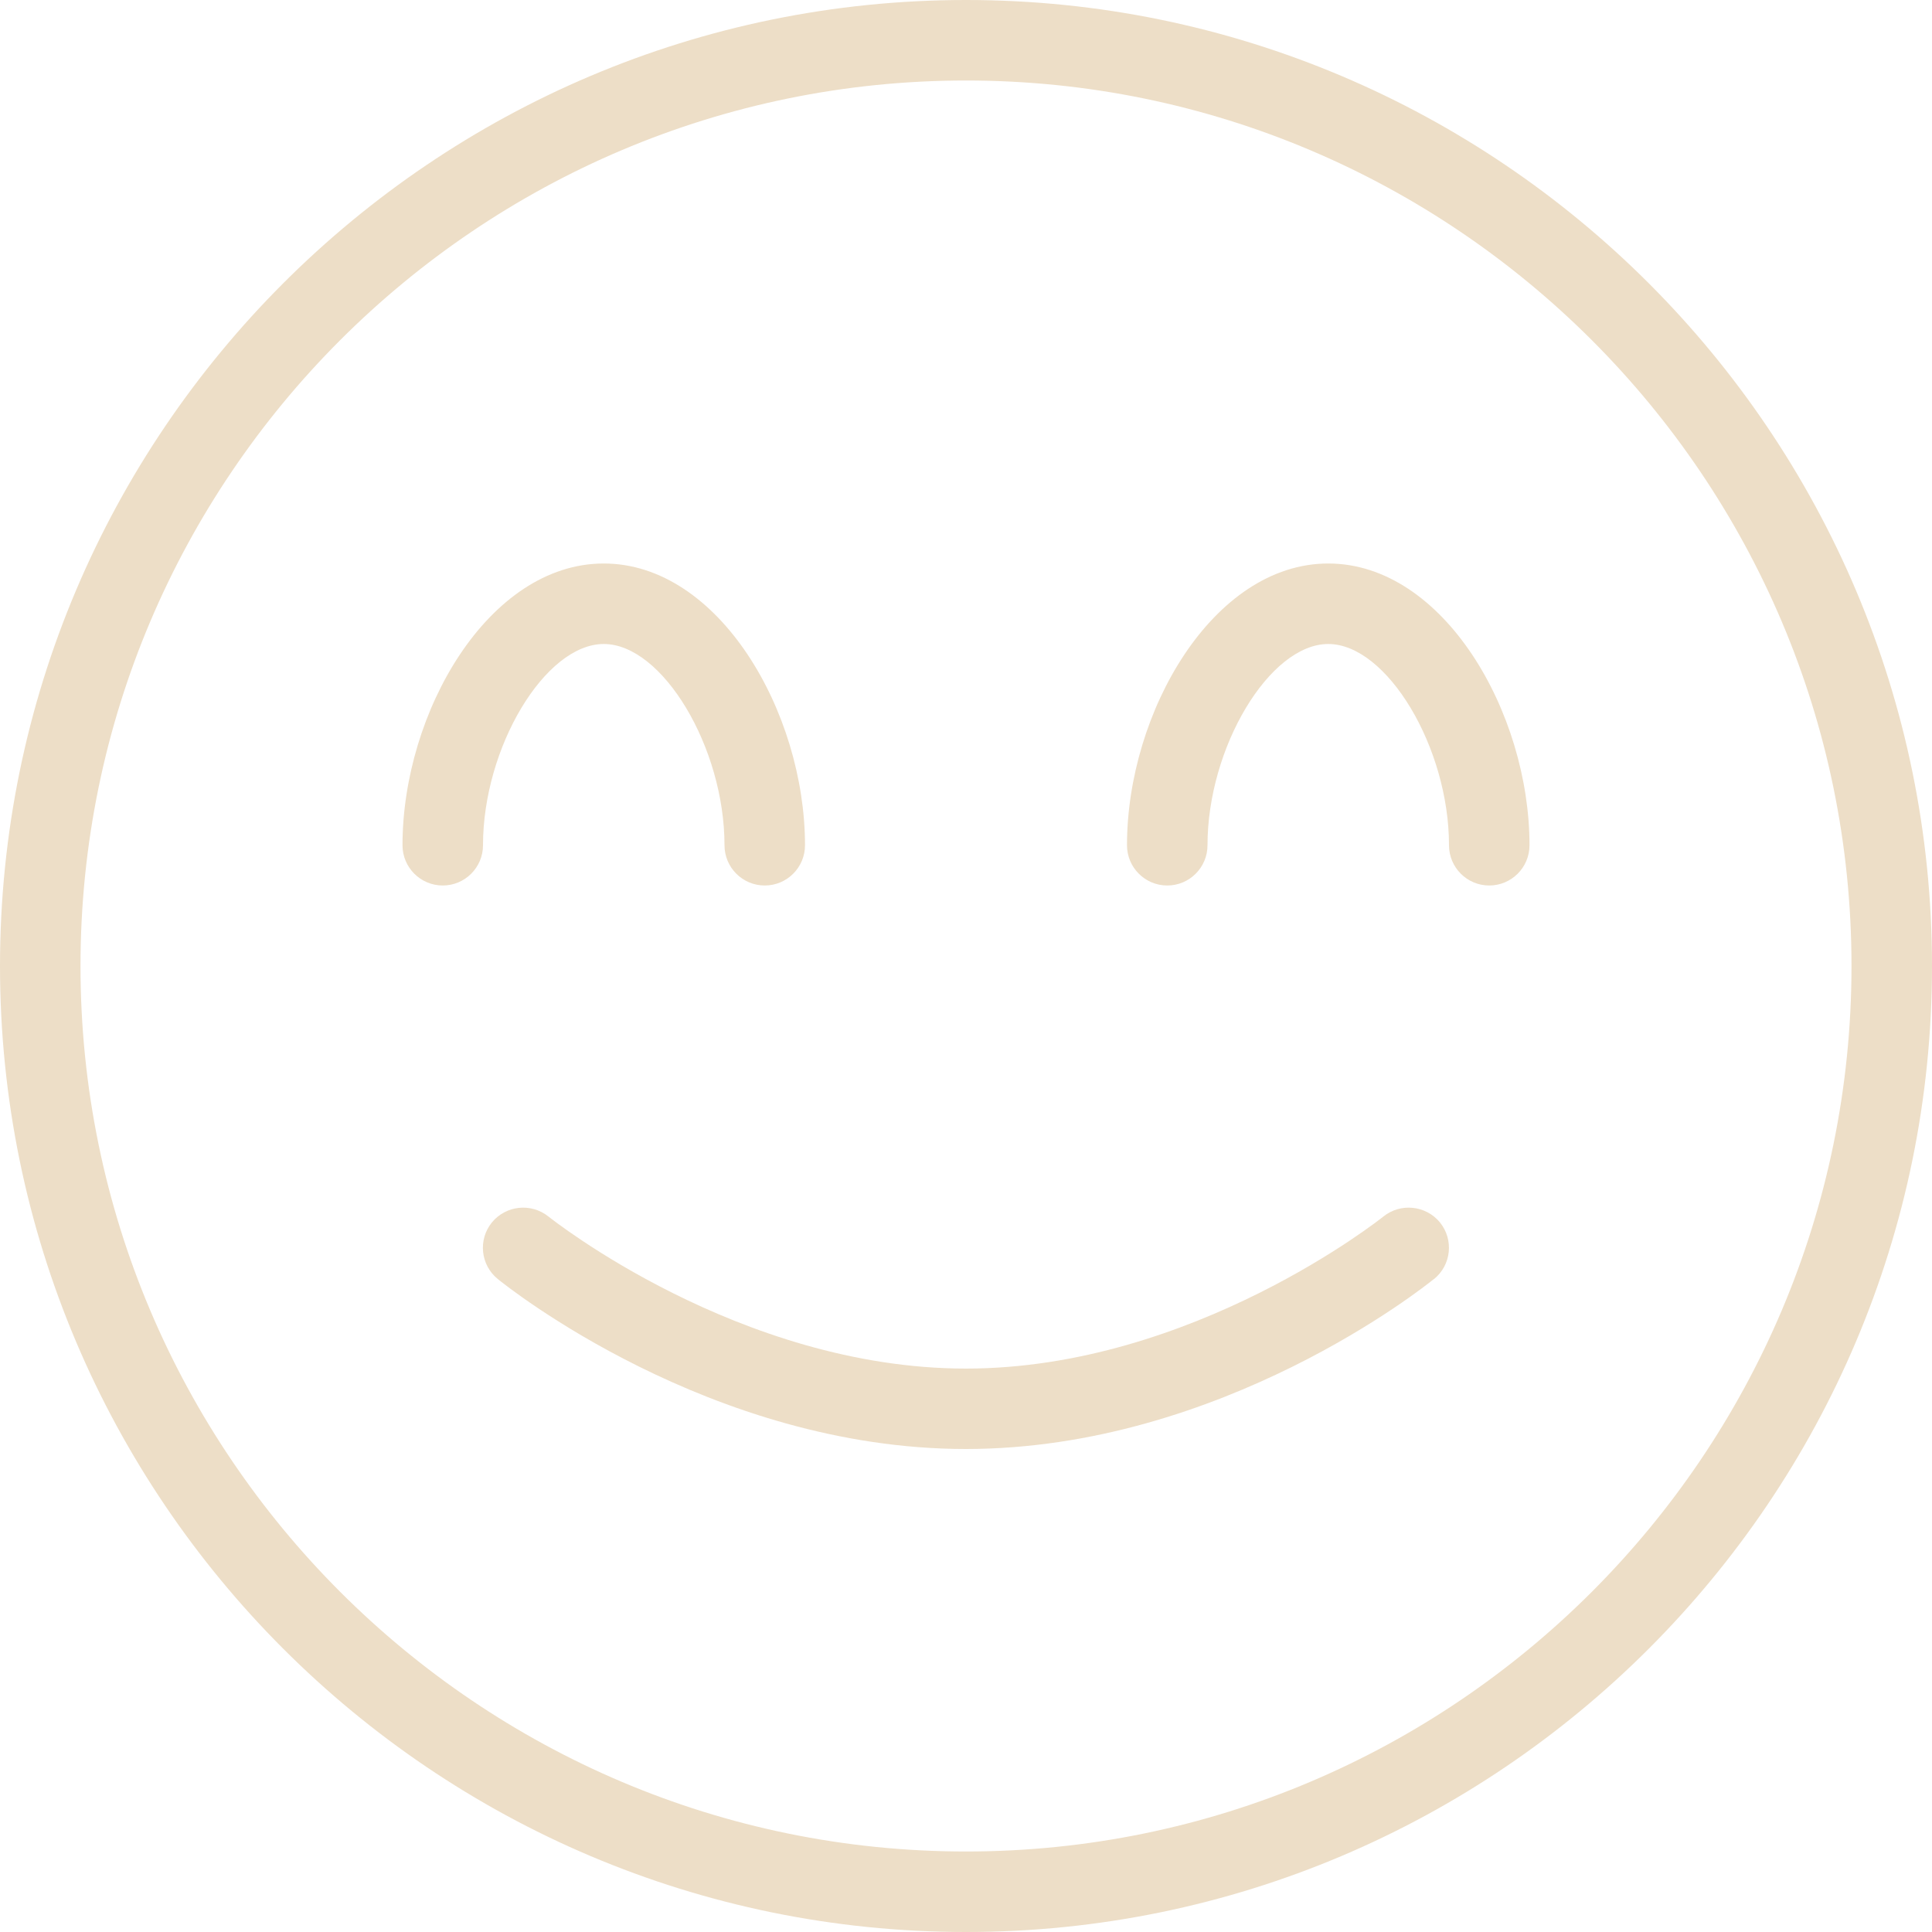 <?xml version="1.0" encoding="UTF-8"?>
<svg xmlns="http://www.w3.org/2000/svg" width="24" height="24" viewBox="0 0 24 24" fill="none">
  <g clip-path="url(#clip0_254_17)">
    <path d="M9.5 11C9.224 11 9 10.776 9 10.5C9 9.285 8.229 8 7.5 8C6.771 8 6 9.285 6 10.5C6 10.776 5.776 11 5.5 11C5.224 11 5 10.776 5 10.5C5 8.848 6.069 7 7.5 7C8.931 7 10 8.848 10 10.5C10 10.776 9.776 11 9.5 11ZM19 10.5C19 8.848 17.931 7 16.5 7C15.069 7 14 8.848 14 10.5C14 10.776 14.224 11 14.5 11C14.776 11 15 10.776 15 10.5C15 9.285 15.771 8 16.5 8C17.229 8 18 9.285 18 10.5C18 10.776 18.224 11 18.5 11C18.776 11 19 10.776 19 10.5ZM24 12C24 5.383 18.617 0 12 0C5.383 0 0 5.383 0 12C0 18.617 5.383 24 12 24C18.617 24 24 18.617 24 12ZM23 12C23 18.065 18.065 23 12 23C5.935 23 1 18.065 1 12C1 5.935 5.935 1 12 1C18.065 1 23 5.935 23 12ZM17.815 15.888C18.029 15.714 18.061 15.4 17.888 15.186C17.714 14.973 17.399 14.94 17.185 15.112C17.162 15.131 14.815 17.001 11.999 17.001C9.183 17.001 6.837 15.131 6.813 15.112C6.597 14.94 6.285 14.973 6.11 15.186C5.937 15.4 5.969 15.714 6.183 15.888C6.289 15.975 8.821 18 11.998 18C15.175 18 17.707 15.975 17.813 15.888H17.815Z" fill="#EDDEC7"></path>
  </g>
  <defs>
    <clipPath id="clip0_254_17">
      <rect width="24" height="24" fill="white"></rect>
    </clipPath>
  </defs>
</svg>
